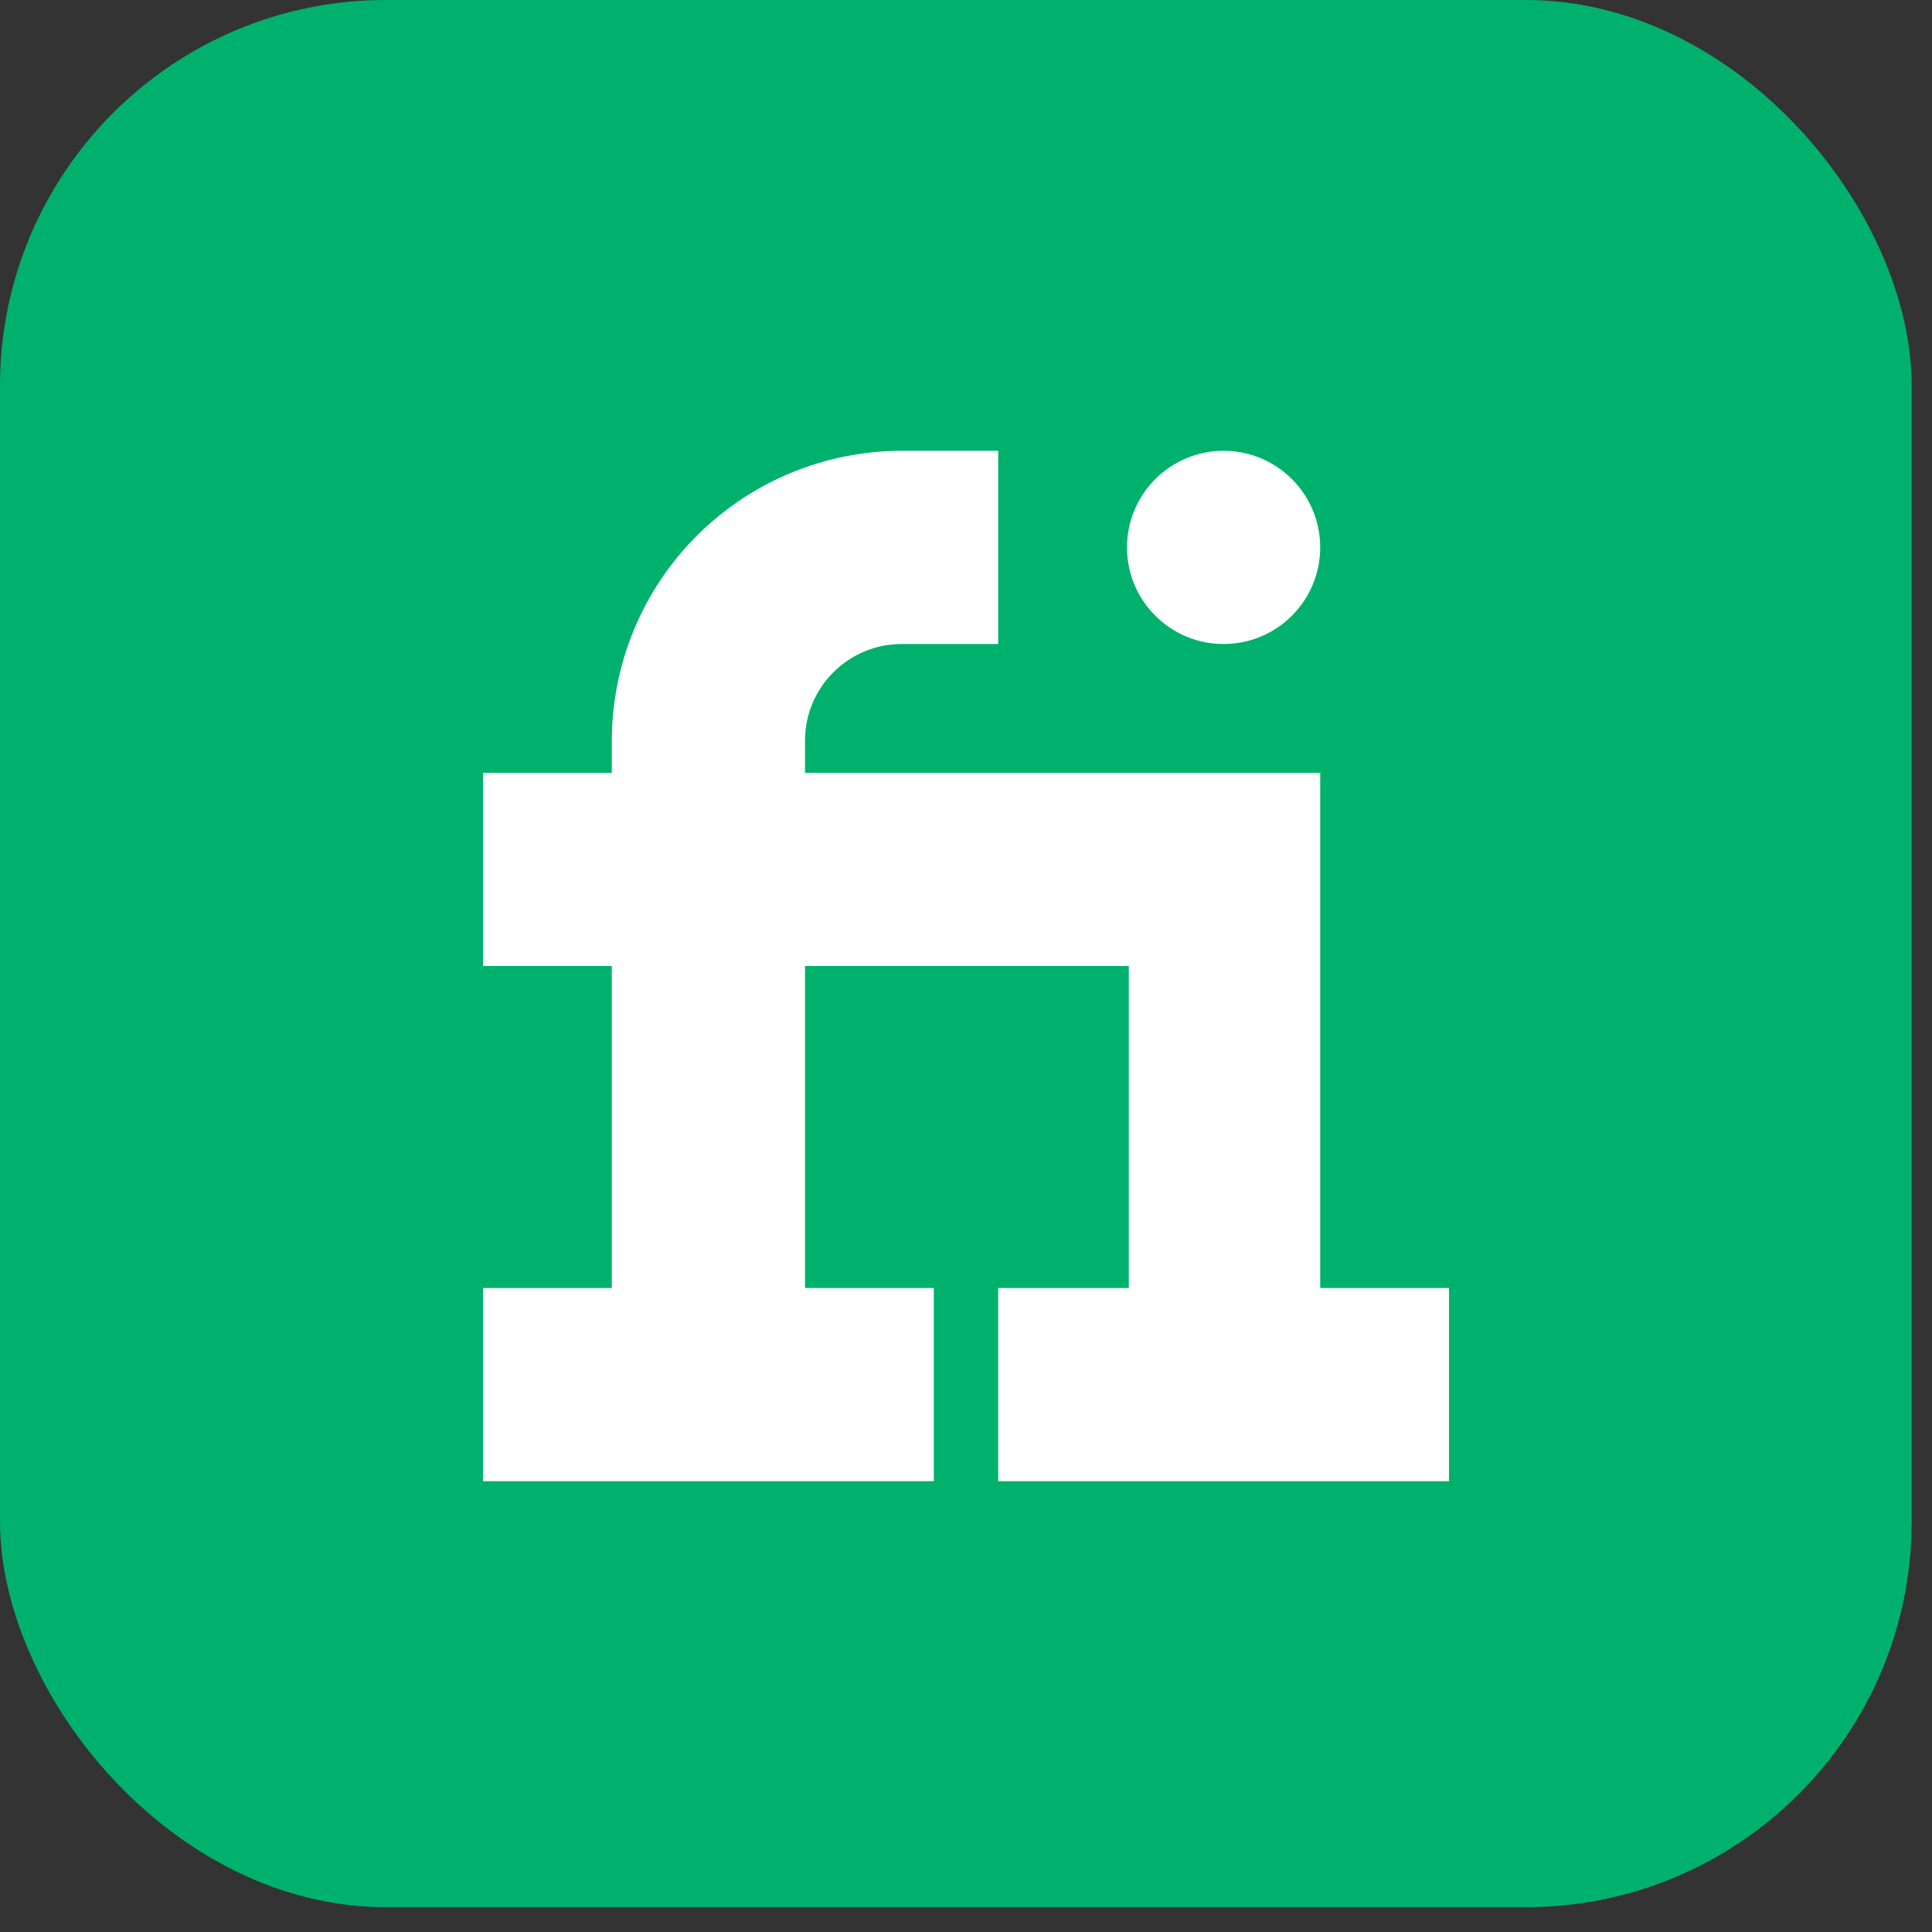 <svg width="60" height="60" viewBox="0 0 60 60" fill="none" xmlns="http://www.w3.org/2000/svg">
<rect x="0" y="0" width="60" height="60" fill="#333333" stroke="none"/>
<rect width="59.369" height="59.23" rx="11.984" fill="#00B16D"/>
<path d="M41 40V24H25V23C25 21.346 26.346 20 28 20H31V14H28C25.614 14.003 23.326 14.952 21.639 16.639C19.952 18.326 19.003 20.614 19 23V24H15V30H19V40H15V46H29V40H25V30H35.056V40H31V46H45V40H41Z" fill="white"/>
<path d="M38 20C39.657 20 41 18.657 41 17C41 15.343 39.657 14 38 14C36.343 14 35 15.343 35 17C35 18.657 36.343 20 38 20Z" fill="white"/>
</svg>
